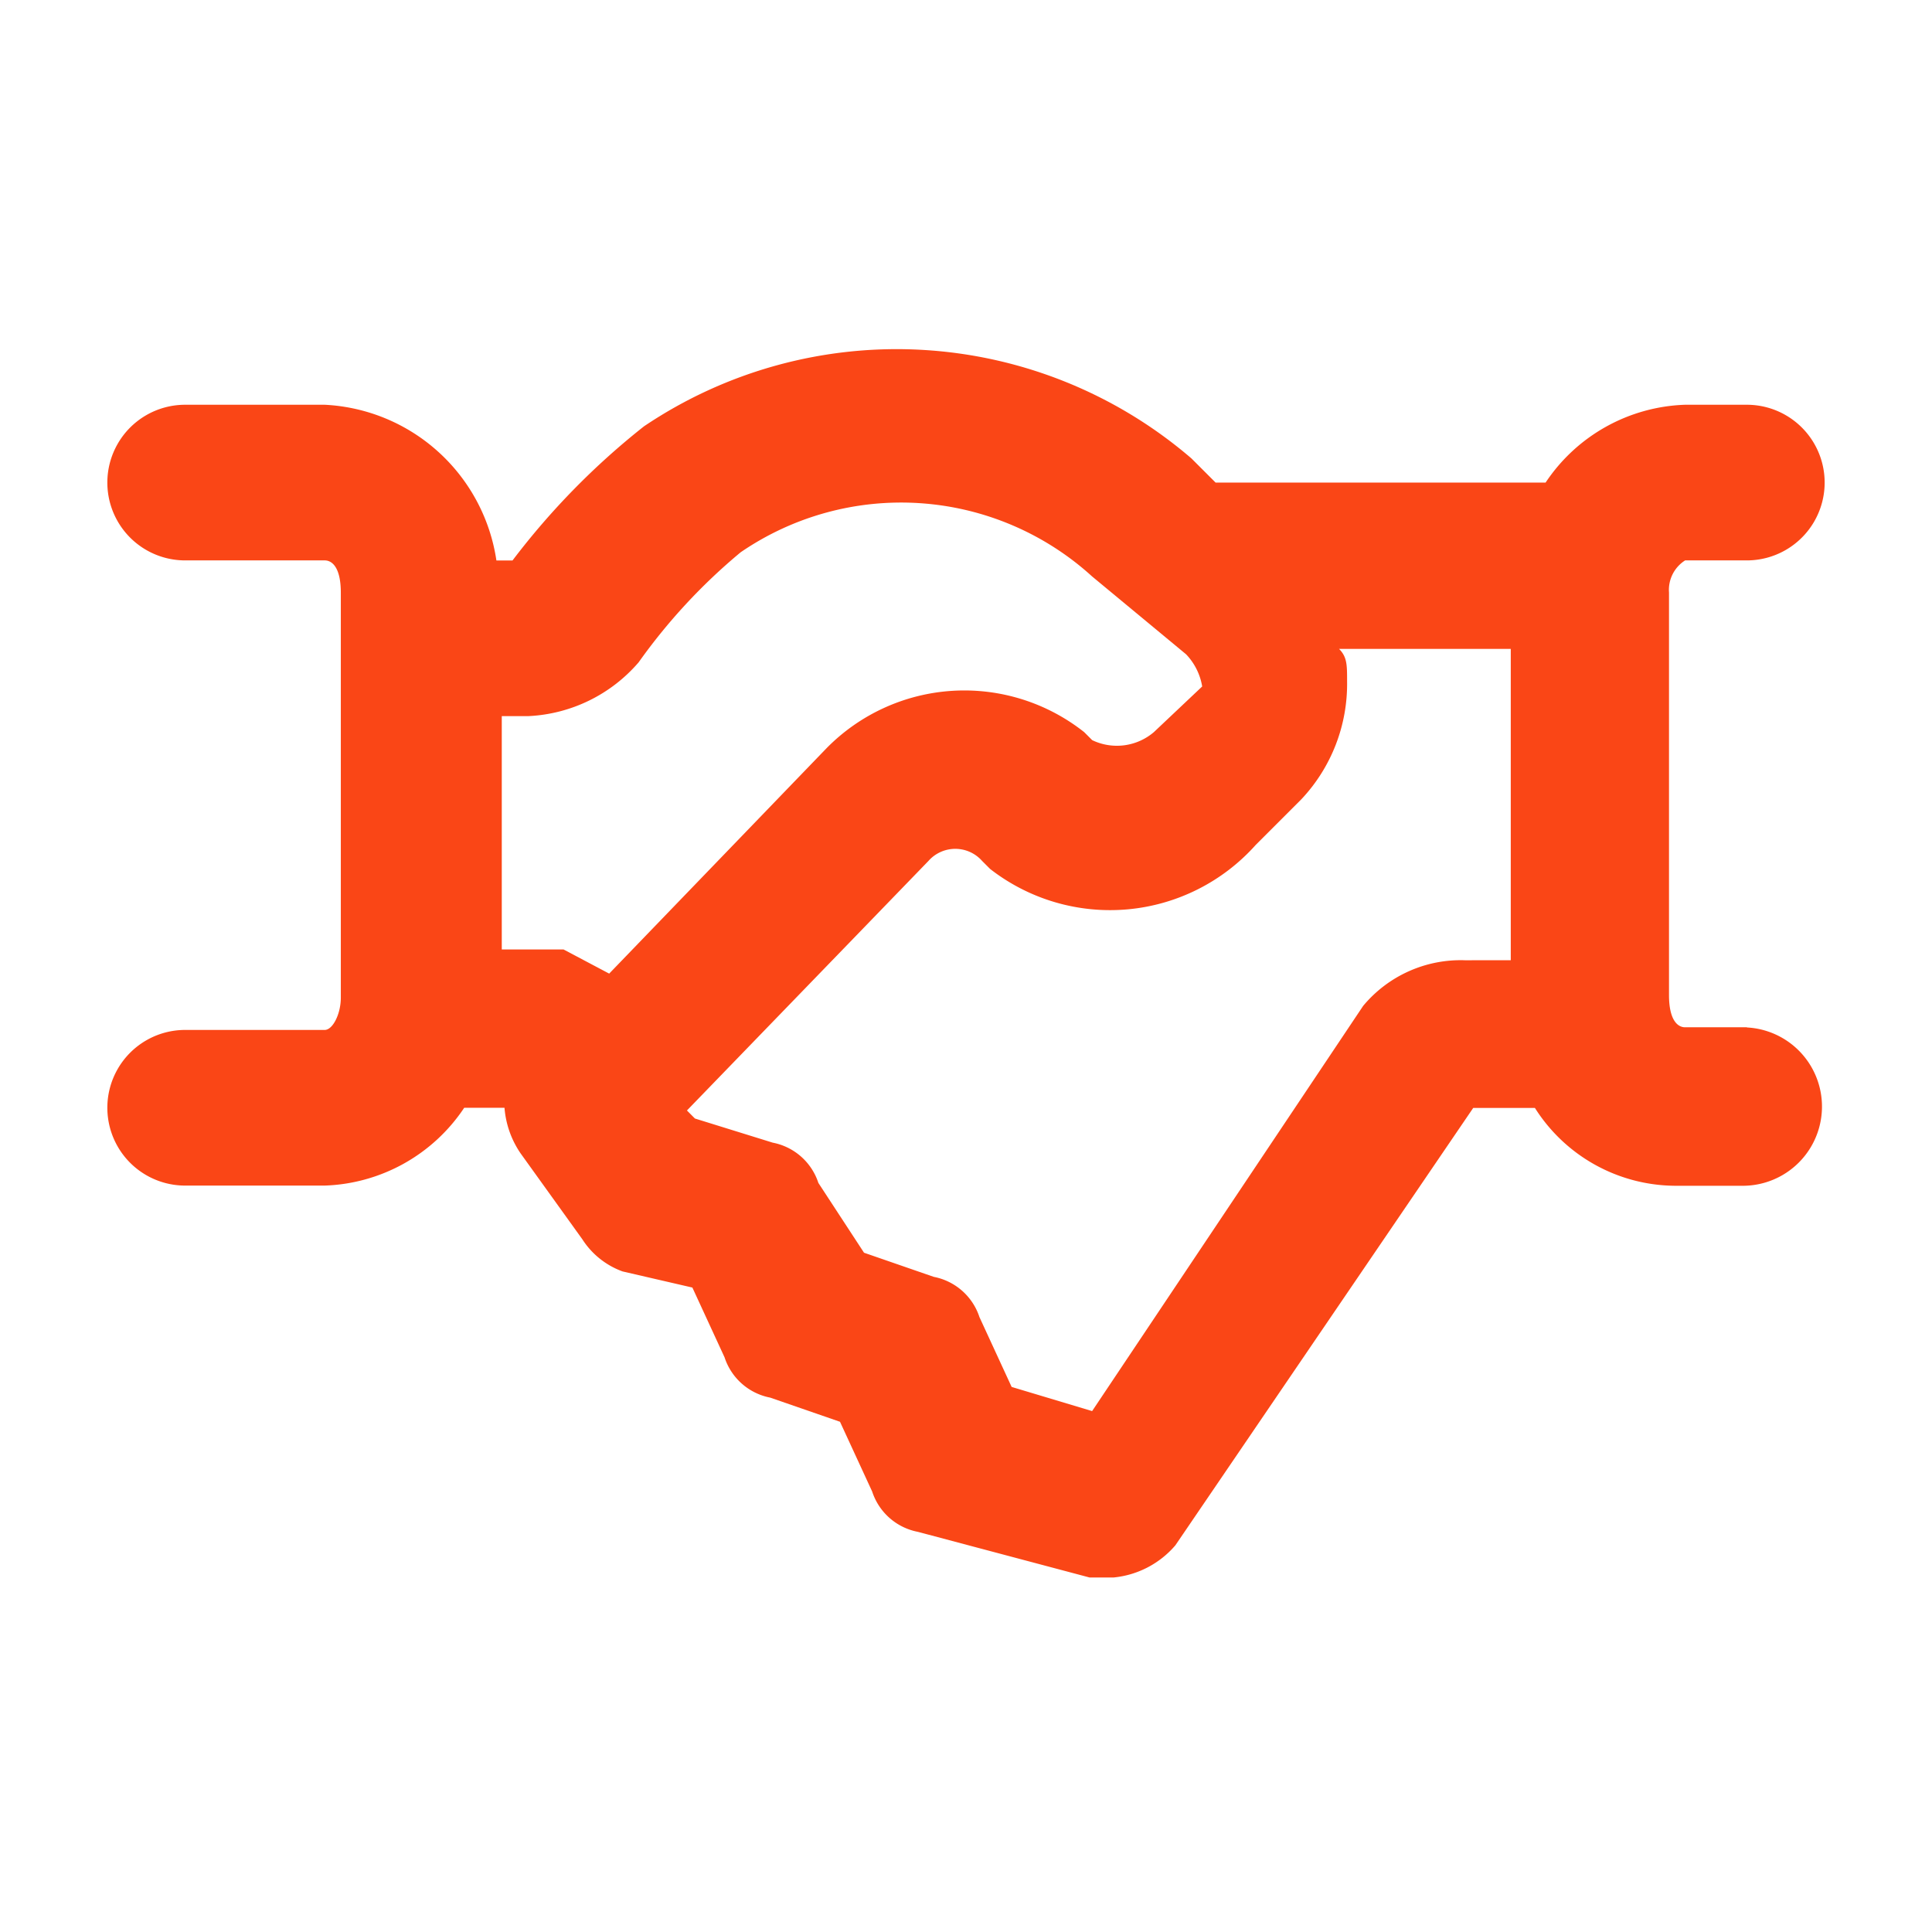 <?xml version="1.0" encoding="UTF-8"?> <svg xmlns="http://www.w3.org/2000/svg" width="32" height="32" viewBox="0 0 32 32"><g id="icon-relacionamentospotencializados" transform="translate(-7287 12055)"><rect id="Rectangle_10673" data-name="Rectangle 10673" width="32" height="32" transform="translate(7287 -12055)" fill="none"></rect><path id="handshake" d="M27.156,20.554H26.133c-.133,0-.267-.133-.267-.533V13.354a.578.578,0,0,1,.267-.533h1.022a1.289,1.289,0,1,0,0-2.578H26.133a2.891,2.891,0,0,0-2.311,1.289H18.356l-.4-.4A7.49,7.49,0,0,0,8.889,10.6a12.285,12.285,0,0,0-2.178,2.222H6.444A3.027,3.027,0,0,0,3.6,10.243H1.289a1.289,1.289,0,1,0,0,2.578H3.6c.133,0,.267.133.267.533v6.711c0,.267-.133.533-.267.533H1.289a1.289,1.289,0,0,0,0,2.578H3.6a2.891,2.891,0,0,0,2.311-1.289h.667a1.549,1.549,0,0,0,.267.756l1.022,1.422a1.331,1.331,0,0,0,.667.533l1.156.267.533,1.156a.993.993,0,0,0,.756.667l1.156.4.533,1.156a.993.993,0,0,0,.756.667l2.844.756h.4a1.542,1.542,0,0,0,1.022-.533l4.933-7.244h1.022a2.767,2.767,0,0,0,2.311,1.289h1.156a1.312,1.312,0,0,0,.044-2.622ZM6.978,15.4A2.567,2.567,0,0,0,8.8,14.509a9.567,9.567,0,0,1,1.689-1.822,4.7,4.7,0,0,1,5.822.4l1.556,1.289a1.011,1.011,0,0,1,.267.533l-.8.756a.944.944,0,0,1-1.022.133l-.133-.133a3.2,3.2,0,0,0-4.267.267l-3.6,3.733-.756-.4H6.533V15.4Zm15.511,4.044A2.1,2.1,0,0,0,20.8,20.2l-4.489,6.711-1.333-.4-.533-1.156a.993.993,0,0,0-.756-.667l-1.156-.4-.756-1.156a.993.993,0,0,0-.756-.667l-1.289-.4L9.6,21.932l4-4.133a.593.593,0,0,1,.889,0l.133.133a3.234,3.234,0,0,0,4.4-.4l.756-.756a2.786,2.786,0,0,0,.756-1.956c0-.267,0-.4-.133-.533h2.844v5.156Z" transform="translate(7288.778 -12058.539)" fill="#fa4616"></path></g></svg> 